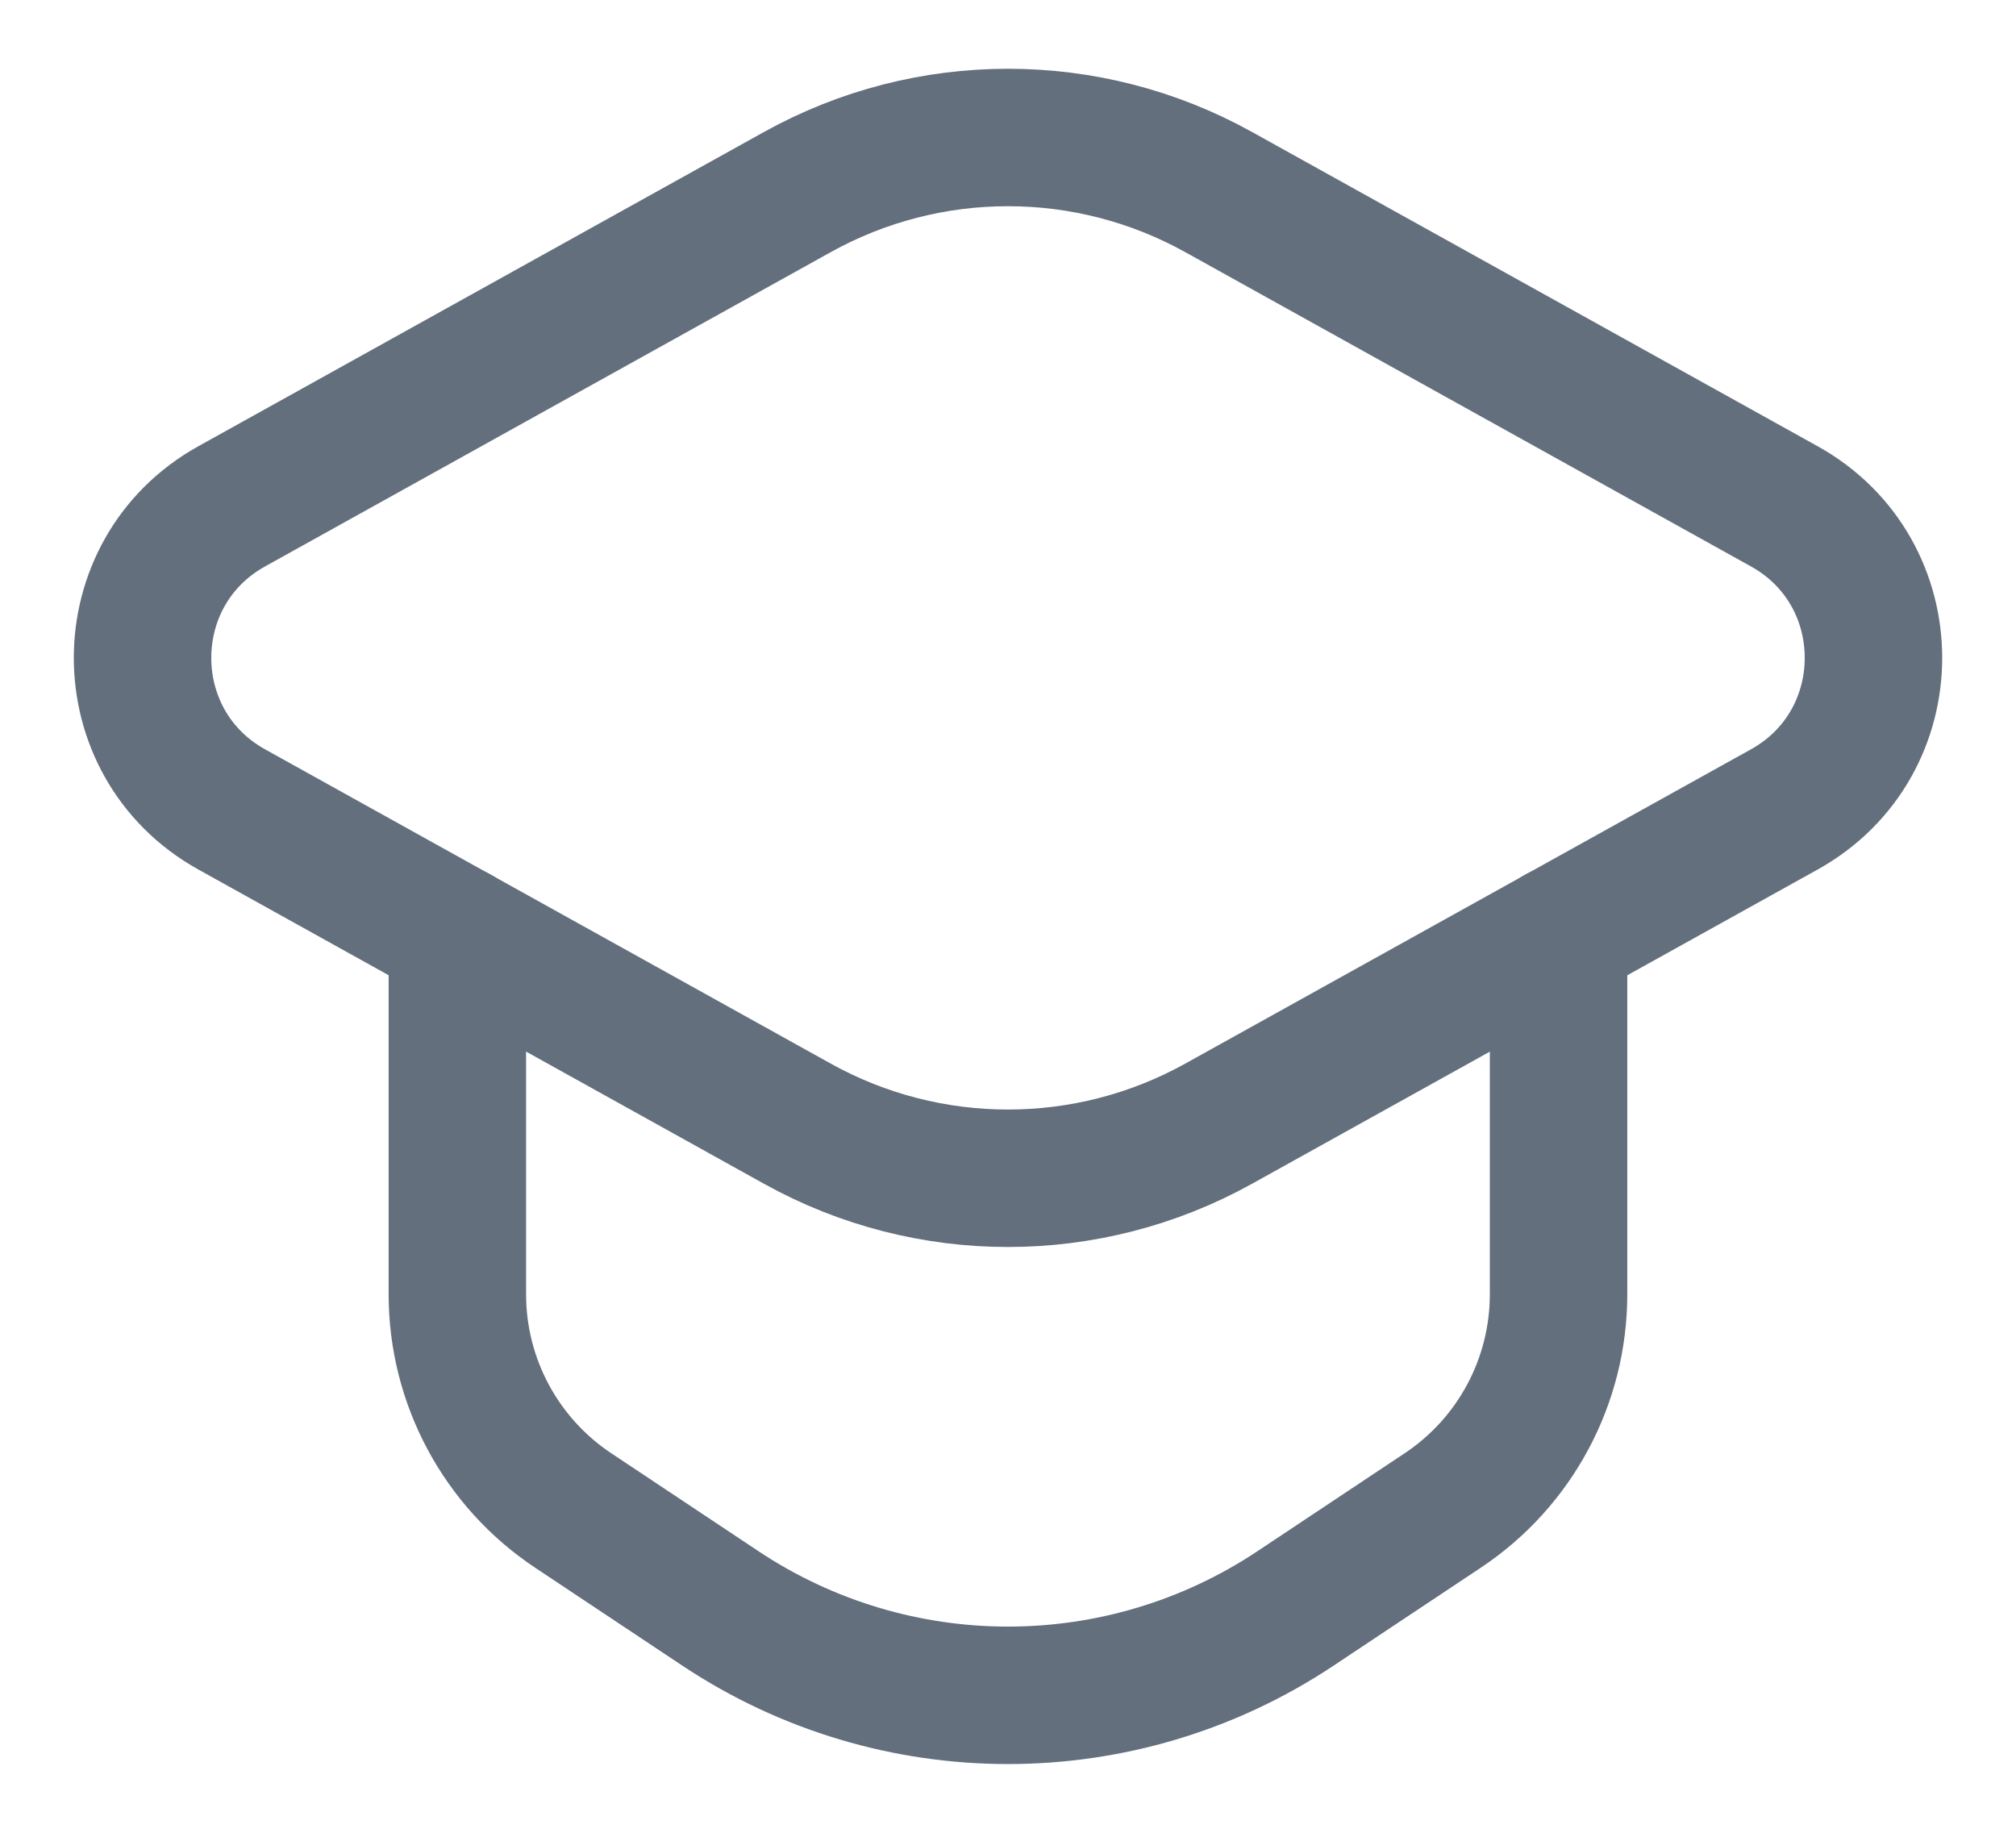 <svg width="22" height="20" viewBox="0 0 22 20" fill="none" xmlns="http://www.w3.org/2000/svg">
<path d="M8.703 2.095L2.529 5.525C1.231 6.246 1.231 8.112 2.529 8.833L8.703 12.263C10.131 13.056 11.868 13.056 13.297 12.263L19.471 8.833C20.769 8.112 20.769 6.246 19.471 5.525L13.297 2.095C11.868 1.302 10.132 1.302 8.703 2.095Z" stroke="#636F7D" stroke-width="1.5" stroke-linecap="round" stroke-linejoin="round"/>
<path d="M4.991 10.2V14.124C4.991 15.073 5.466 15.958 6.255 16.483L7.862 17.552C9.763 18.816 12.237 18.816 14.137 17.552L15.744 16.483C16.534 15.958 17.008 15.072 17.008 14.124V10.2" stroke="#636F7D" stroke-width="1.5" stroke-linecap="round" stroke-linejoin="round"/>
</svg>
